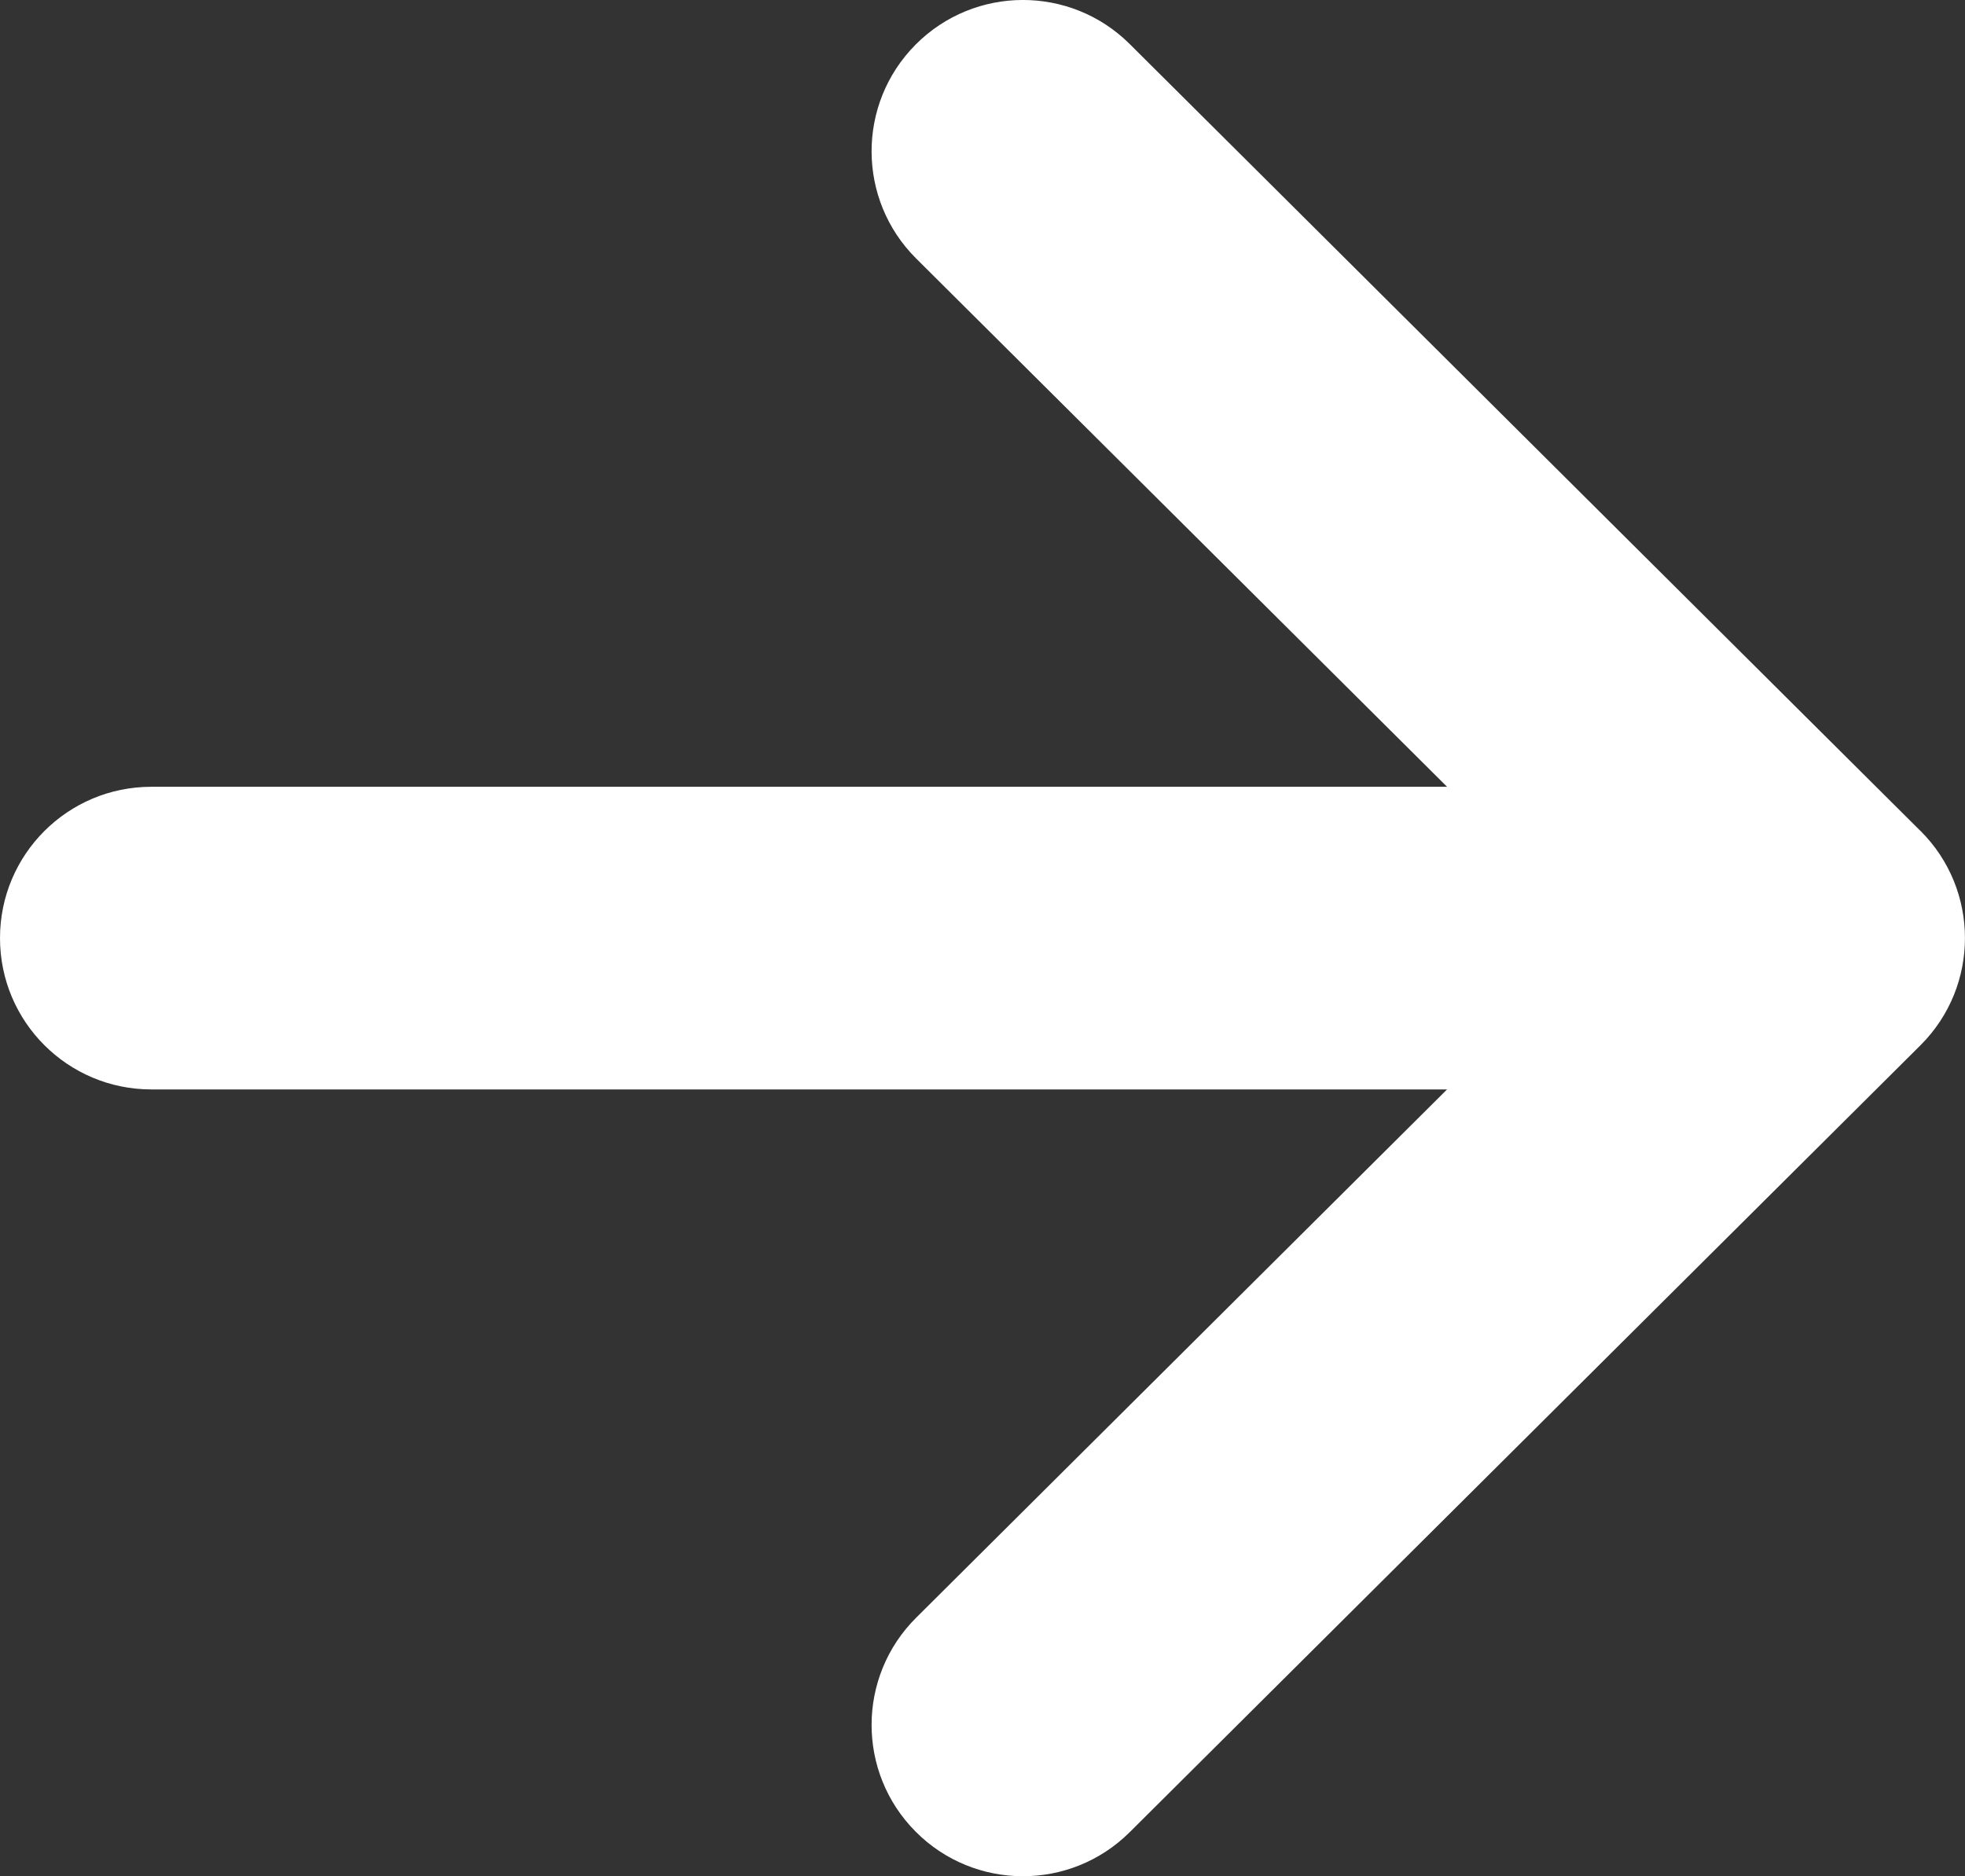<?xml version="1.0" encoding="UTF-8"?> <svg xmlns="http://www.w3.org/2000/svg" id="_Слой_2" data-name="Слой 2" viewBox="0 0 259.69 248"><rect x="0" y="0" width="259.69" height="248" fill="#333333" stroke="none"/><defs><style> .cls-1 { fill: #fff; } </style></defs><g id="Capa_1" data-name="Capa 1"><path class="cls-1" d="M253.82,109.84s-.01-.01-.02-.02L149.3,5.82c-7.83-7.79-20.49-7.76-28.29,.07-7.79,7.83-7.76,20.49,.07,28.28l70.16,69.82H20c-11.05,0-20,8.95-20,20s8.95,20,20,20H191.24l-70.16,69.82c-7.83,7.79-7.86,20.45-.07,28.28,7.79,7.83,20.46,7.86,28.29,.07l104.5-104s.01-.01,.02-.02c7.83-7.82,7.81-20.52,0-28.31Z"></path></g></svg> 